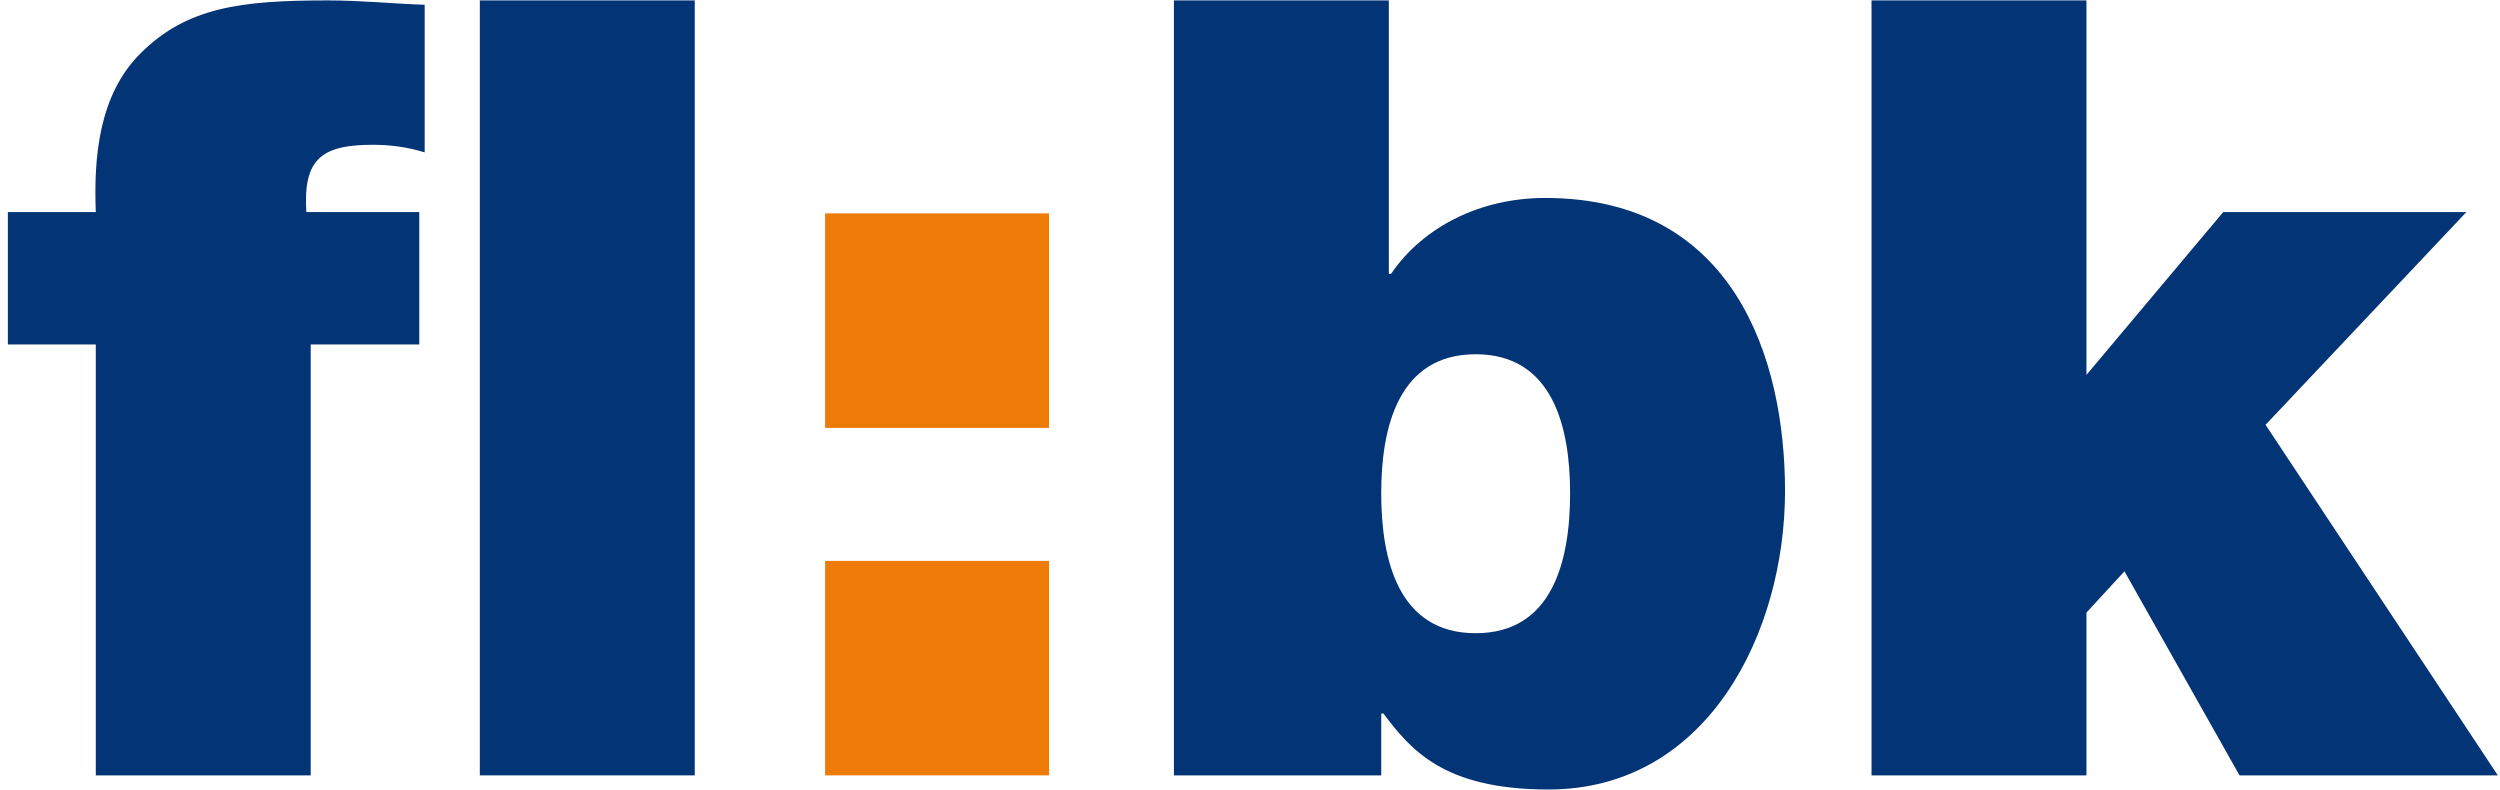 <svg width="307" height="97" viewBox="0 0 307 97" fill="none" xmlns="http://www.w3.org/2000/svg">
<path d="M101.324 95.217H128.819V68.876H101.324V95.217Z" fill="#EE7B08"/>
<path d="M229.823 95.217H256.217V75.224L260.882 70.157L275.013 95.217H306.735L278.21 52.166L302.871 26.043H273.011L256.217 46.036V0.05H229.823V95.217Z" fill="#033476"/>
<path fill-rule="evenodd" clip-rule="evenodd" d="M170.814 33.637C174.814 27.774 181.878 24.309 189.741 24.309C212.935 24.309 219.201 44.034 219.201 60.294C219.201 77.624 209.736 96.95 190.143 96.95C177.213 96.95 173.215 92.02 169.882 87.619H169.614V95.217H144.156V0.05H170.548V33.637H170.814ZM169.614 60.562C169.614 68.826 171.748 77.757 181.213 77.757C190.675 77.757 192.808 68.826 192.808 60.562C192.808 52.434 190.675 43.502 181.213 43.502C171.748 43.502 169.614 52.434 169.614 60.562Z" fill="#033476"/>
<path d="M11.763 95.217H38.154V42.303H51.485V26.043H37.62C37.22 19.643 39.355 17.779 45.751 17.779C47.886 17.779 50.017 18.045 52.151 18.713V0.584C48.152 0.45 44.286 0.05 40.287 0.05C29.625 0.05 22.959 0.851 17.227 6.58C12.163 11.647 11.495 19.245 11.763 26.043H0.965V42.303H11.763V95.217Z" fill="#033476"/>
<path d="M58.922 95.217H85.316V0.05H58.922V95.217Z" fill="#033476"/>
<path d="M101.324 52.545H128.819V26.204H101.324V52.545Z" fill="#EE7B08"/>
</svg>
